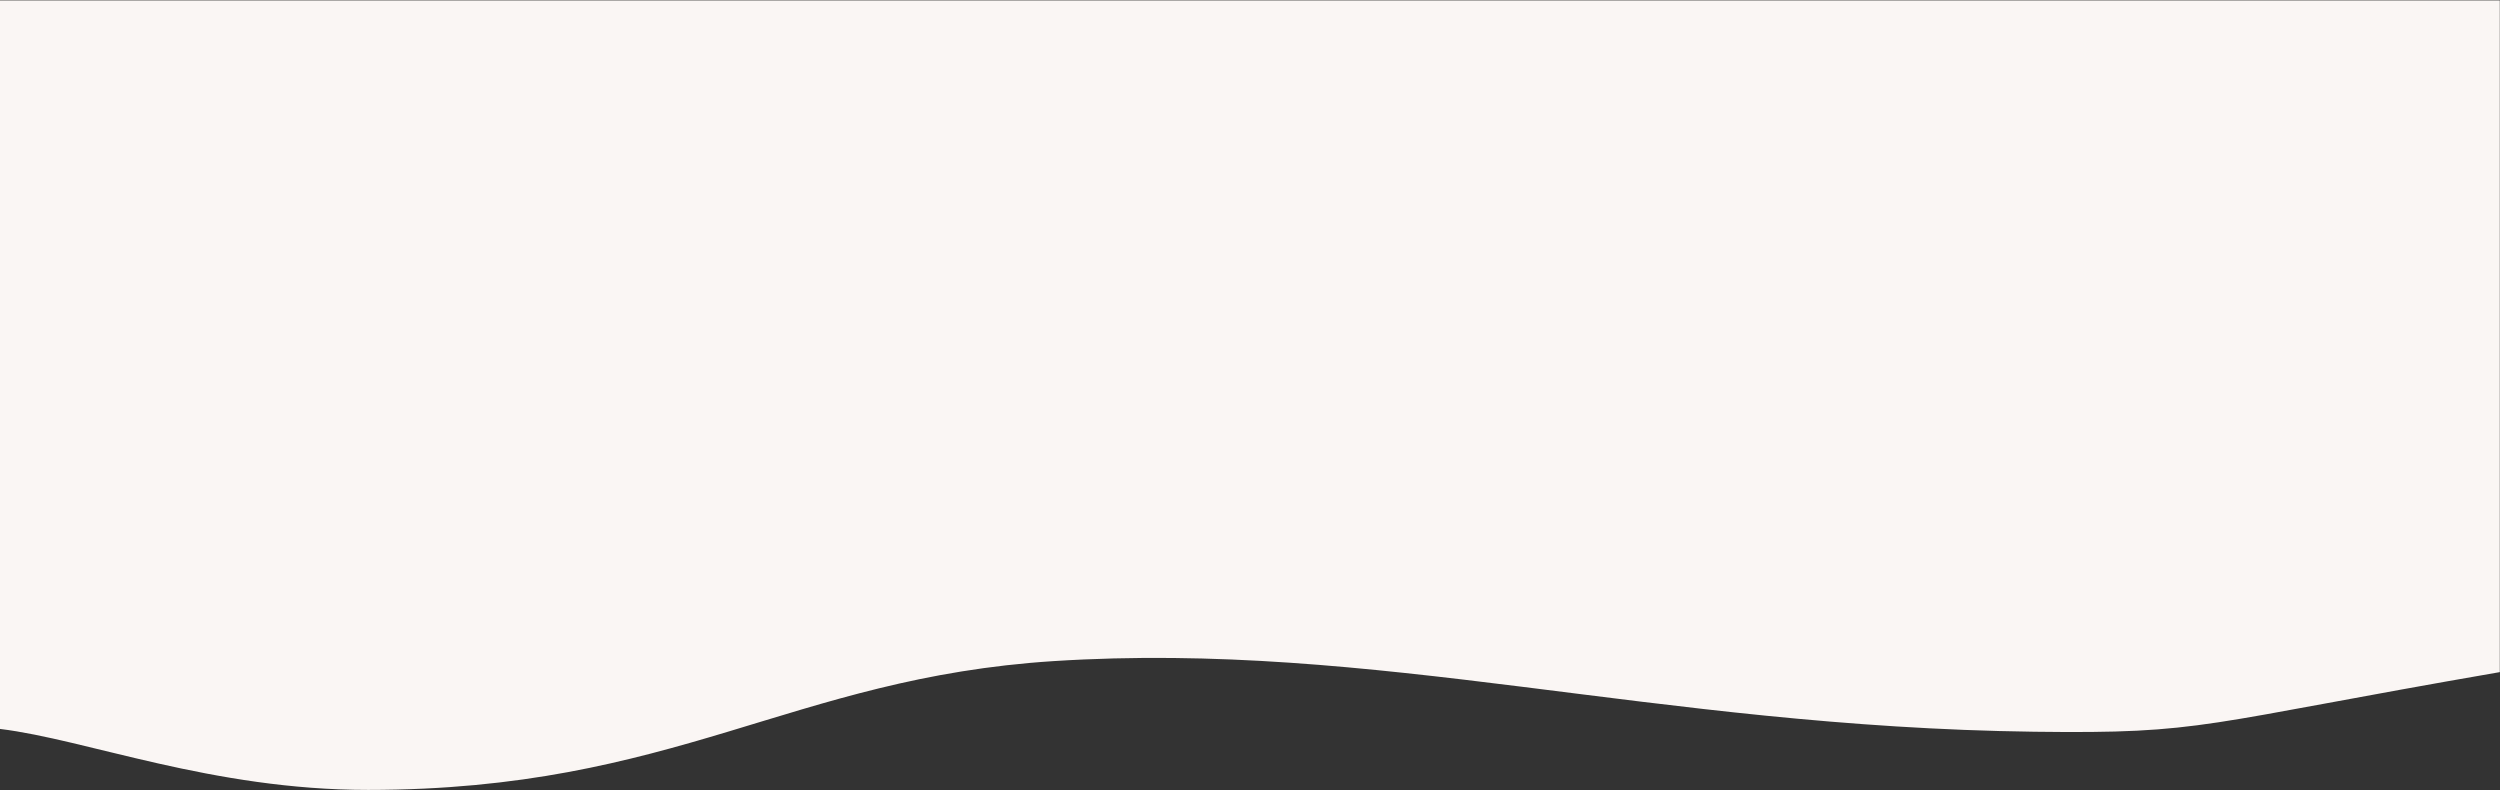 <svg width="4011" height="1268" viewBox="0 0 4011 1268" fill="none" xmlns="http://www.w3.org/2000/svg">
<rect x="0" y="0" width="4011" height="1268" fill="#333333" stroke="none"/>
<path d="M4010.67 1078.36C3527.39 1161.95 3538.56 1177.59 3264 1174C2652.47 1166 2208.46 1027.46 1690.67 1060.66C1269.22 1087.69 1083.77 1267.19 590.667 1267.33C339.736 1267.4 139.512 1186.55 0 1169.51V0.663H4010.67V1078.36Z" fill="#FAF6F4"/>
</svg>
